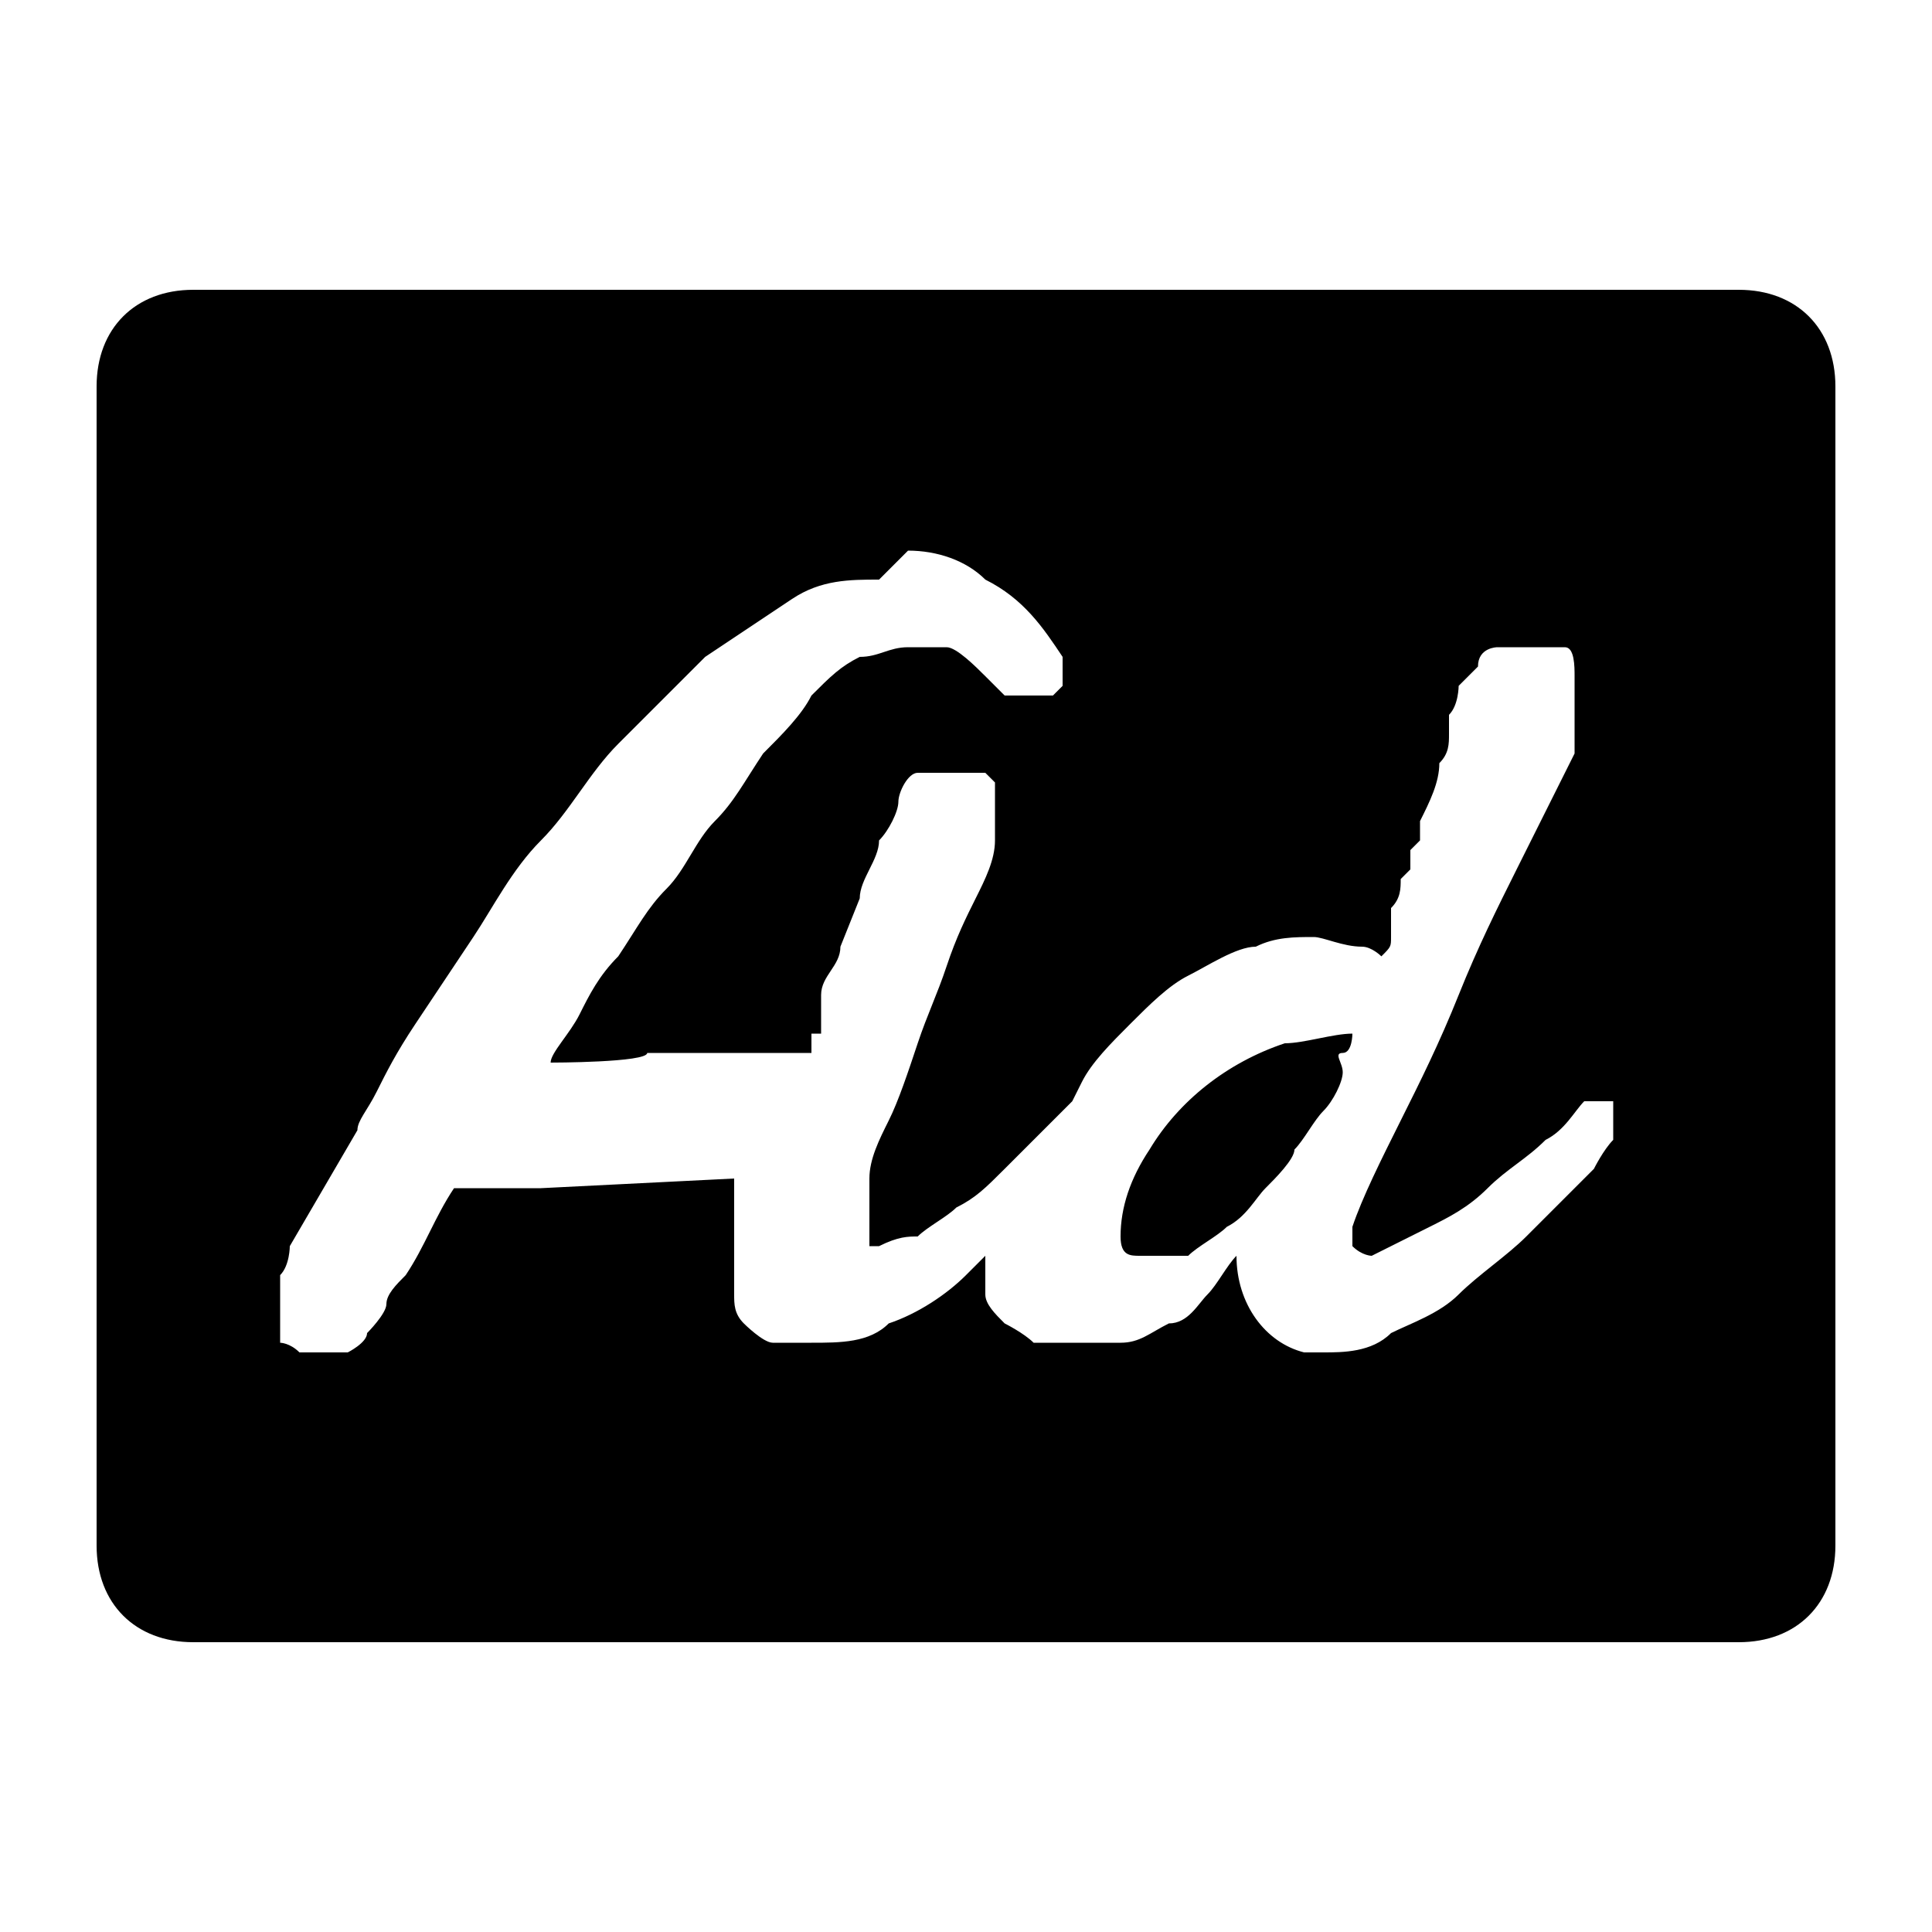 <?xml version="1.0" encoding="UTF-8"?>
<svg id="_レイヤー_1" data-name="レイヤー 1" xmlns="http://www.w3.org/2000/svg" version="1.1" viewBox="0 0 20 20">
  <defs>
    <style>
      .cls-1 {
        fill: #000;
        stroke-width: 0px;
      }
    </style>
  </defs>
  <path class="cls-1" d="M18,17H2c-.6,0-1-.4-1-1V4c0-.6.4-1,1-1h16c.6,0,1,.4,1,1v12c0,.6-.4,1-1,1ZM9.1,6c-.3,0-.6,0-.9.2-.3.2-.6.4-.9.6-.3.3-.6.6-.9.9-.3.3-.5.7-.8,1s-.5.7-.7,1-.4.6-.6.9c-.2.3-.3.5-.4.7s-.2.3-.2.4l-.7,1.2c0,0,0,.2-.1.3,0,0,0,.2,0,.3,0,0,0,.1,0,.2,0,0,0,.1,0,.2,0,0,.1,0,.2.1,0,0,.2,0,.3,0,0,0,.2,0,.2,0,0,0,.2-.1.2-.2,0,0,.2-.2.2-.3,0-.1.1-.2.2-.3.2-.3.3-.6.5-.9h.9s2-.1,2-.1c0,0,0,0,0,.1s0,.2,0,.3,0,.2,0,.3h0v.2c0,.1,0,.2,0,.3,0,.1,0,.2.1.3,0,0,.2.2.3.2.1,0,.3,0,.4,0,.3,0,.6,0,.8-.2.3-.1.6-.3.8-.5,0,0,.1-.1.2-.2,0,.1,0,.3,0,.4,0,.1.1.2.2.3,0,0,.2.1.3.2.1,0,.2,0,.4,0,.2,0,.3,0,.5,0,.2,0,.3-.1.5-.2.2,0,.3-.2.4-.3.1-.1.2-.3.3-.4,0,0,0,0,0,0h0c0,.5.3.9.7,1,0,0,.1,0,.2,0,.2,0,.5,0,.7-.2.2-.1.5-.2.7-.4.2-.2.5-.4.7-.6.2-.2.4-.4.7-.7,0,0,.1-.2.2-.3,0,0,0-.2,0-.2,0,0,0-.1,0-.2,0,0,0,0-.1,0,0,0-.1,0-.2,0-.1.1-.2.3-.4.4-.2.2-.4.3-.6.5-.2.2-.4.3-.6.4-.2.1-.4.2-.6.3,0,0,0,0,0,0,0,0-.1,0-.2-.1,0,0,0-.1,0-.2,0,0,0,0,0,0,0,0,0,0,0,0,.1-.3.3-.7.5-1.1.2-.4.4-.8.6-1.3s.4-.9.6-1.3c.2-.4.4-.8.6-1.2,0,0,0-.1,0-.2s0-.1,0-.2c0,0,0-.1,0-.2,0,0,0-.1,0-.2,0-.1,0-.3-.1-.3-.1,0-.2,0-.4,0,0,0-.2,0-.3,0,0,0-.2,0-.2.2,0,0-.1.1-.2.2,0,0,0,.2-.1.3,0,0,0,.1,0,.2s0,.2-.1.3h0c0,.2-.1.4-.2.6v.2c0,0-.1.1-.1.1v.2c0,0-.1.1-.1.1,0,.1,0,.2-.1.3,0,.1,0,.2,0,.2s0,0,0,.1,0,.1-.1.2c0,0,0,0,0,0,0,0-.1-.1-.2-.1-.2,0-.4-.1-.5-.1-.2,0-.4,0-.6.1-.2,0-.5.2-.7.3-.2.1-.4.3-.6.5-.2.2-.4.4-.5.6,0,0-.1.2-.1.2l-.2.2c-.2.2-.3.3-.5.5s-.3.3-.5.4c-.1.1-.3.2-.4.3-.1,0-.2,0-.4.1,0,0-.1,0-.1,0,0,0,0-.1,0-.2,0,0,0-.2,0-.3,0-.1,0-.2,0-.2,0-.2.1-.4.2-.6.1-.2.2-.5.3-.8.1-.3.2-.5.3-.8.1-.3.2-.5.3-.7.1-.2.2-.4.2-.6,0-.1,0-.2,0-.4,0,0,0-.1,0-.2,0,0,0,0-.1-.1,0,0,0,0-.2,0,0,0-.1,0-.2,0-.1,0-.2,0-.3,0-.1,0-.2.2-.2.3,0,.1-.1.3-.2.4h0c0,.2-.2.4-.2.6l-.2.5c0,.2-.2.3-.2.5h0c0,0,0,.2,0,.2v.2c0,0-.1,0-.1,0h0c0,0,0,.2,0,.2h-1.7c0,.1-1,.1-1,.1,0-.1.2-.3.3-.5s.2-.4.4-.6c.2-.3.3-.5.5-.7s.3-.5.5-.7c.2-.2.3-.4.5-.7.2-.2.4-.4.5-.6.2-.2.3-.3.5-.4.2,0,.3-.1.5-.1.1,0,.3,0,.4,0,.1,0,.3.2.4.3,0,0,.1.1.2.2,0,0,.2,0,.2,0,0,0,.1,0,.2,0,0,0,.1,0,.1,0,0,0,0,0,.1-.1,0,0,0-.2,0-.3-.2-.3-.4-.6-.8-.8-.2-.2-.5-.3-.8-.3ZM11.8,13c-.1,0-.2,0-.2-.2,0-.3.1-.6.3-.9.3-.5.8-.9,1.4-1.1.2,0,.5-.1.7-.1,0,0,0,.2-.1.2s0,.1,0,.2c0,.1-.1.3-.2.4s-.2.3-.3.4c0,.1-.2.3-.3.4-.1.1-.2.3-.4.4-.1.1-.3.2-.4.3-.1,0-.3,0-.4,0h0Z"/>
</svg>